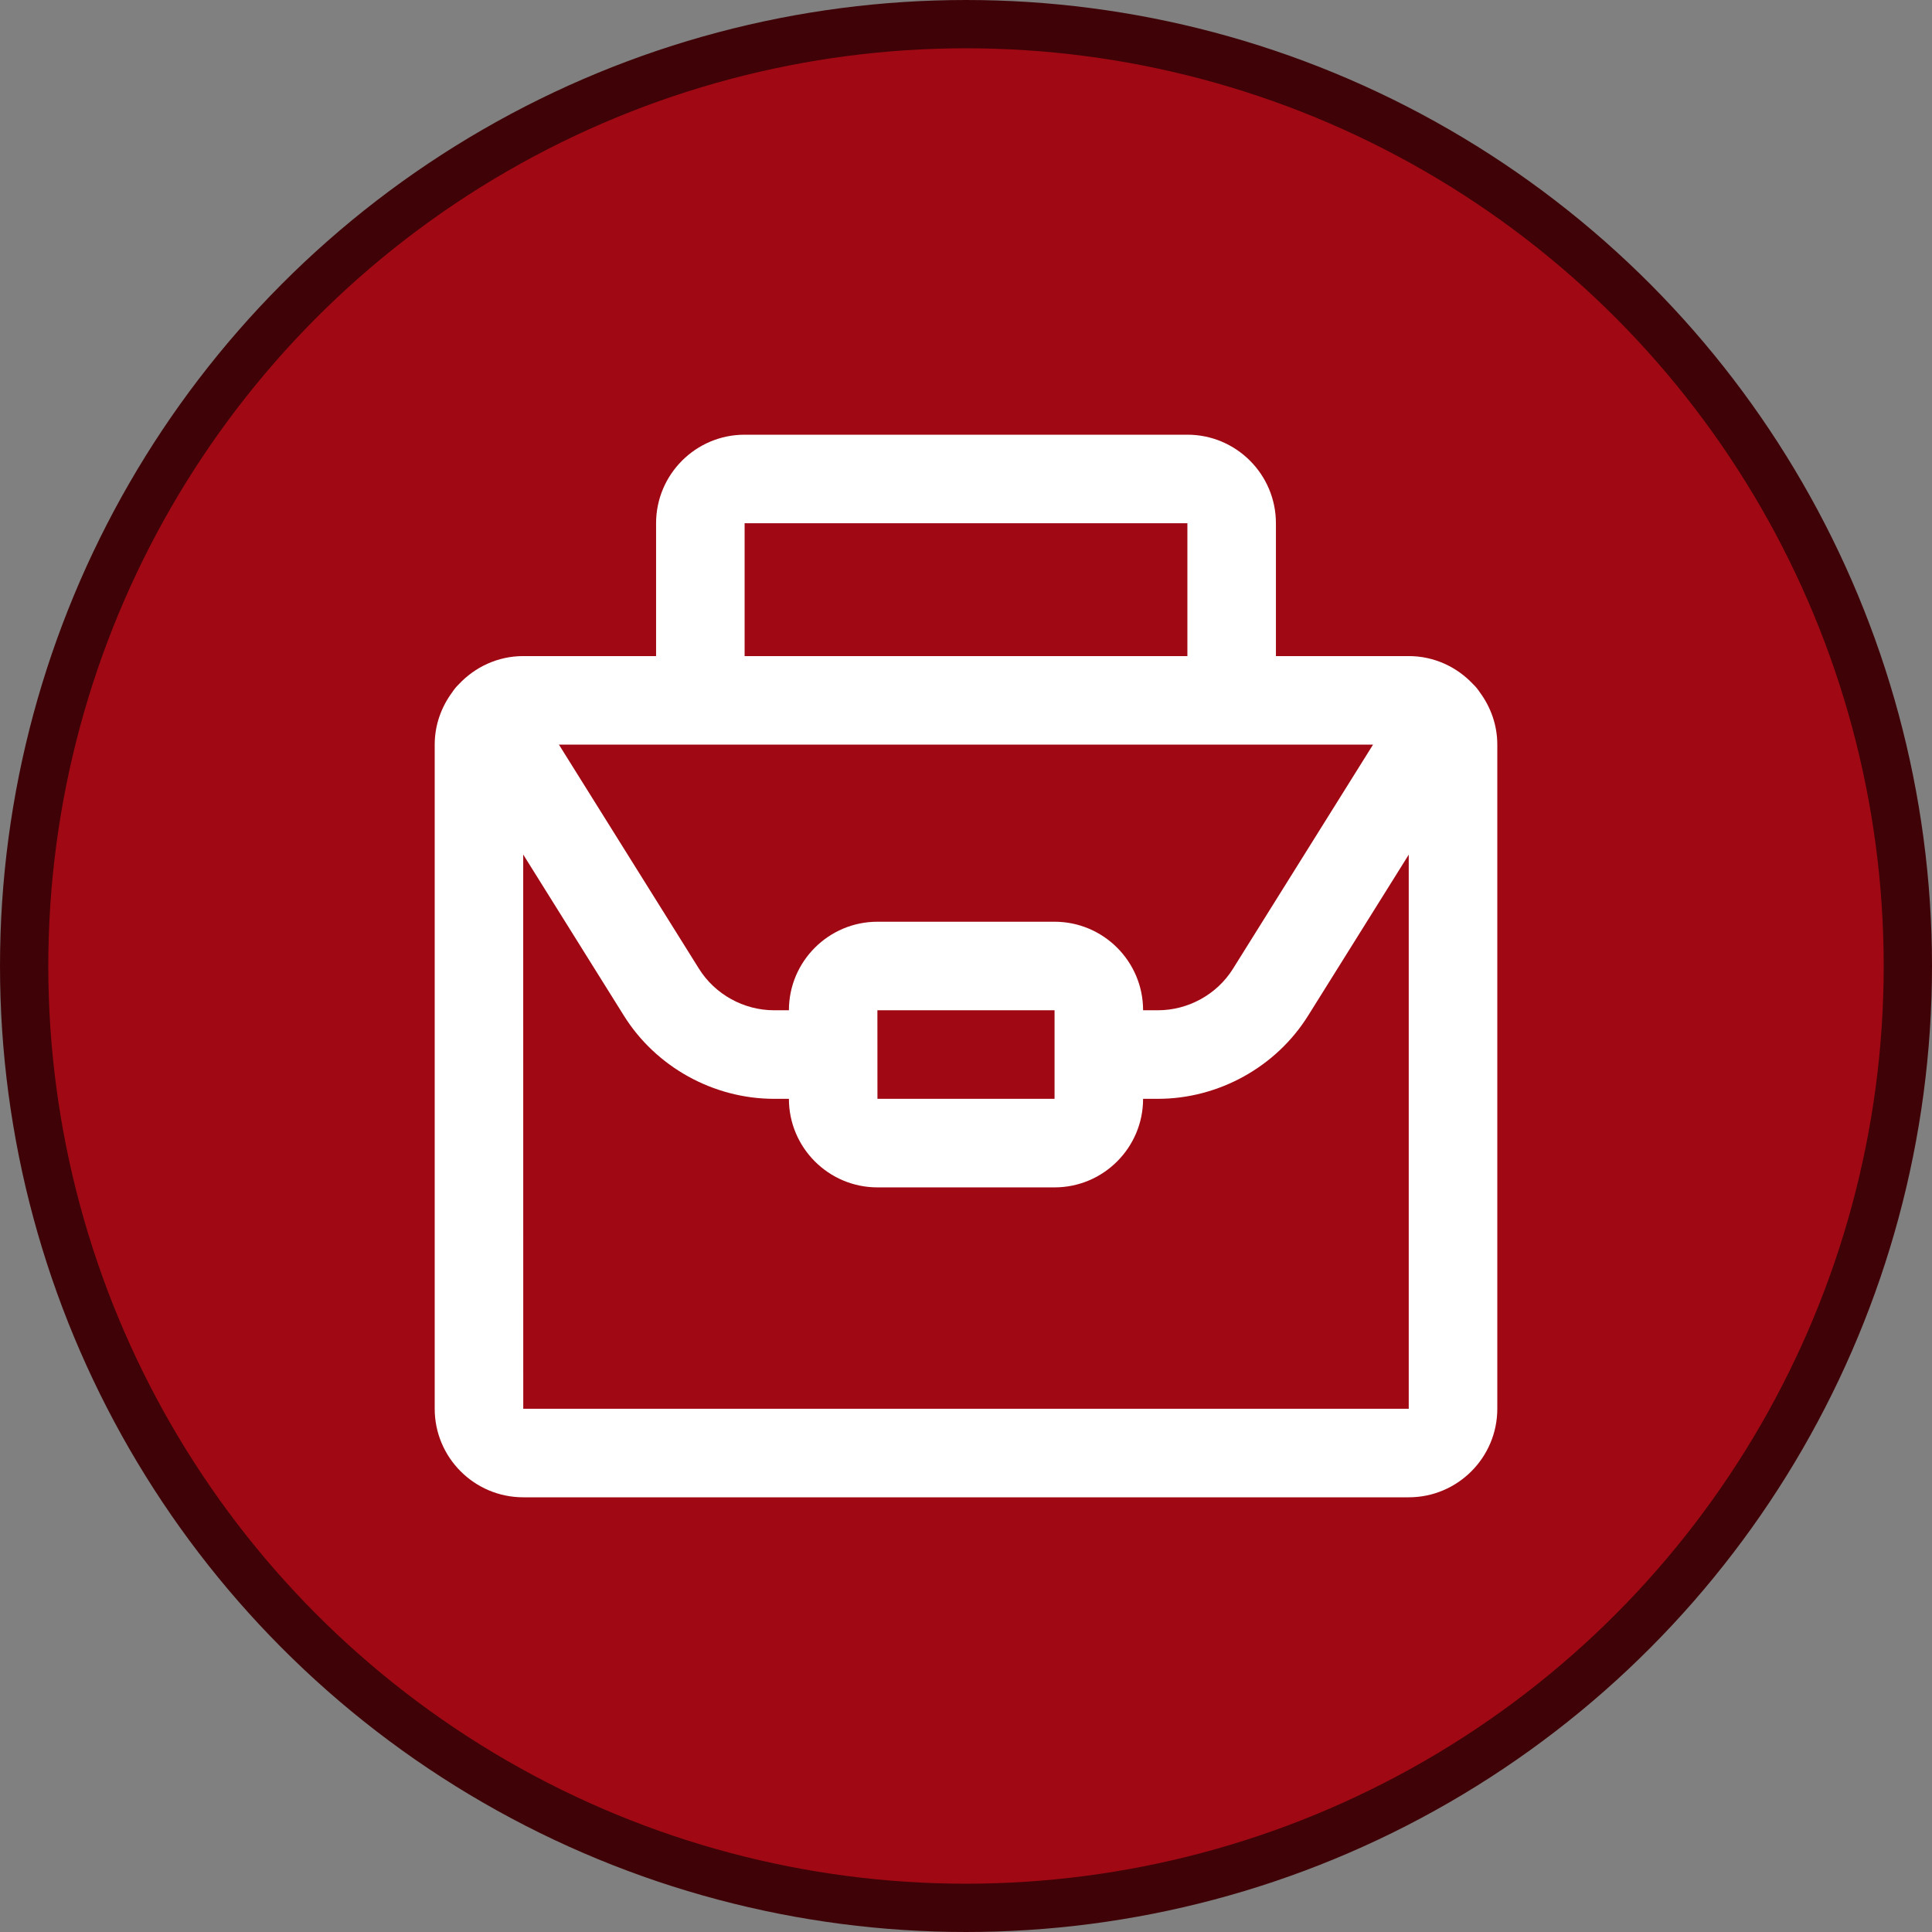 <svg width="80" height="80" viewBox="0 0 80 80" fill="none" xmlns="http://www.w3.org/2000/svg">
<rect x="0" y="0" width="80" height="80" fill="#808080" stroke="none"/>
<g clip-path="url(#clip0_2970_3765)">
<circle cx="40" cy="40" r="39" fill="#A00914" stroke="#3F0307" stroke-width="2"/>
<g clip-path="url(#clip1_2970_3765)">
<path d="M61.002 28.335C60.333 27.62 59.387 27.167 58.333 27.167H52.833V21.667C52.833 19.644 51.189 18 49.167 18H30.833C28.811 18 27.167 19.644 27.167 21.667V27.167H21.667C20.613 27.167 19.667 27.62 18.998 28.335C18.893 28.434 18.804 28.546 18.726 28.664C18.276 29.273 18 30.019 18 30.833V58.333C18 60.356 19.644 62 21.667 62H58.333C60.356 62 62 60.356 62 58.333V30.833C62 30.019 61.724 29.273 61.274 28.664C61.196 28.546 61.107 28.434 61.002 28.335ZM36.332 43.656L36.331 41.833H43.667V45.5H36.333L36.332 43.678C36.332 43.674 36.333 43.67 36.333 43.667C36.333 43.663 36.332 43.66 36.332 43.656ZM43.667 38.167H36.333C34.311 38.167 32.667 39.811 32.667 41.833H32.053C30.796 41.833 29.604 41.174 28.941 40.11L23.144 30.833H56.855L51.056 40.113C50.396 41.174 49.204 41.833 47.947 41.833H47.333C47.333 39.811 45.689 38.167 43.667 38.167ZM30.833 21.667H49.167V27.167H30.833V21.667ZM21.667 58.333L21.665 35.384L25.83 42.05C27.155 44.178 29.54 45.5 32.053 45.5H32.667C32.667 47.522 34.311 49.167 36.333 49.167H43.667C45.689 49.167 47.333 47.522 47.333 45.5H47.947C50.46 45.5 52.844 44.178 54.168 42.053L58.333 35.389V58.333H21.667Z" fill="white"/>
</g>
</g>
<defs>
<clipPath id="clip0_2970_3765">
<rect width="80" height="80" fill="white"/>
</clipPath>
<clipPath id="clip1_2970_3765">
<rect width="44" height="44" fill="white" transform="translate(18 18)"/>
</clipPath>
</defs>
</svg>
